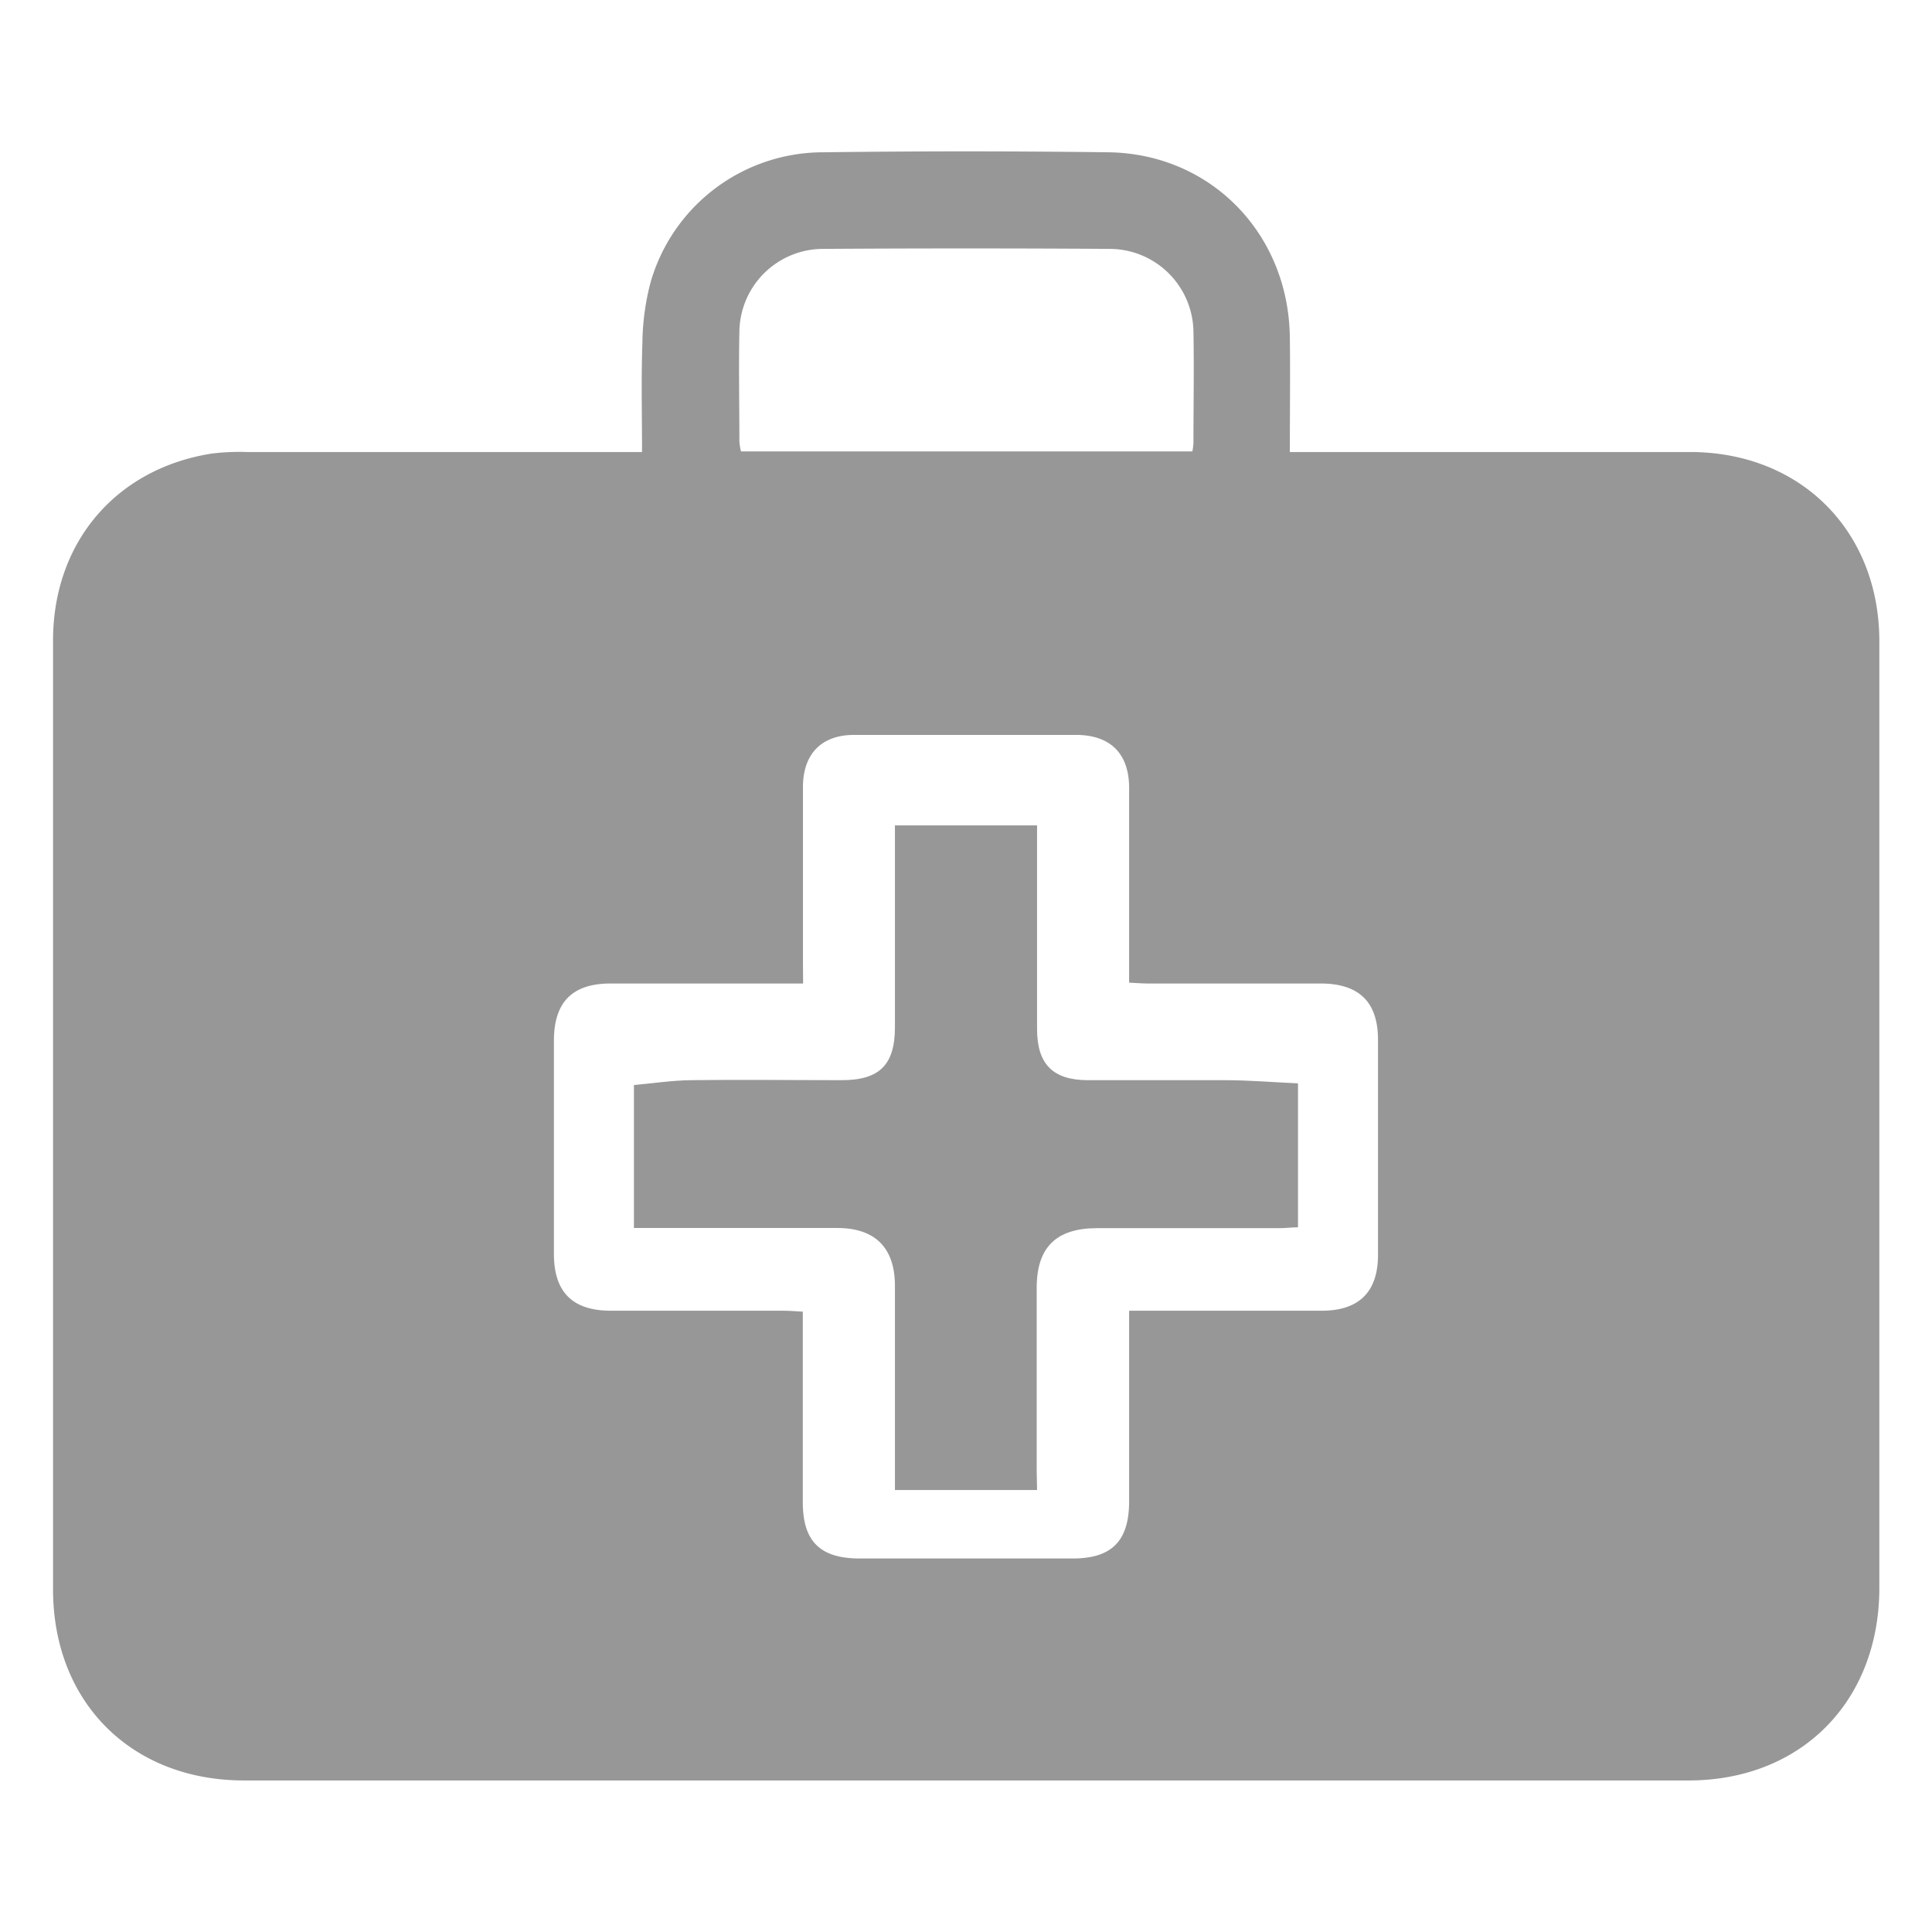 <svg xmlns="http://www.w3.org/2000/svg" viewBox="0 0 255 255"><defs><style>.cls-1{fill:#979797;}.cls-2{fill:none;}</style></defs><g id="Layer_2" data-name="Layer 2"><g id="Layer_1-2" data-name="Layer 1"><path class="cls-1" d="M84.74,59.65c0-5-.12-9.72.05-14.45a32.78,32.78,0,0,1,1.07-7.91A23.71,23.71,0,0,1,108.6,20.1q18.86-.24,37.72,0c13.51.2,23.74,10.74,23.92,24.38.07,5,0,9.94,0,15.18h52.81c14.61,0,25,10.41,25,25v125C248,224.6,237.71,235,222.84,235q-95.31,0-190.61,0C17.31,235,7,224.64,7,209.76Q7,147.15,7,84.55c0-12.93,8.27-22.67,20.91-24.68a30.39,30.39,0,0,1,4.68-.21H84.74ZM106,129.81H80.6c-5.06,0-7.49,2.45-7.49,7.56q0,14.06,0,28.12c0,5.07,2.46,7.51,7.55,7.51,7.58,0,15.17,0,22.76,0,.79,0,1.57.07,2.54.12v2.62c0,7.52,0,15,0,22.54,0,5.16,2.29,7.42,7.51,7.42H141.6c5.14,0,7.42-2.31,7.43-7.52q0-11.26,0-22.54V173h2.64c7.59,0,15.18,0,22.77,0,4.94,0,7.44-2.48,7.44-7.39q0-14.18,0-28.35c0-5-2.48-7.45-7.6-7.45H151.53c-.79,0-1.57-.07-2.5-.11V127c0-7.66,0-15.32,0-23,0-4.48-2.42-6.94-6.85-7q-14.73,0-29.46,0c-4.28,0-6.72,2.5-6.74,6.84,0,7.73,0,15.47,0,23.2Zm51.38-70.23a9.27,9.27,0,0,0,.14-1.07c0-4.91.09-9.82,0-14.73a11.08,11.08,0,0,0-11-10.93q-19-.12-37.93,0a11.06,11.06,0,0,0-11,10.94c-.1,4.83,0,9.67,0,14.5a8,8,0,0,0,.21,1.29Z"/><path class="cls-1" d="M136.88,196.66H118.12v-2.39q0-12.28,0-24.56c0-5-2.6-7.61-7.55-7.63-8.11,0-16.22,0-24.33,0H83.67V143.21c2.51-.22,5-.61,7.53-.64,6.62-.09,13.24,0,19.87,0,5,0,7.05-2,7.05-7q0-12.06,0-24.11v-2.52h18.76v2.32q0,12.29,0,24.56c0,4.6,2.06,6.72,6.63,6.75,6,0,12.06,0,18.09,0,3.19,0,6.39.27,9.72.42v19c-.81,0-1.59.11-2.38.11-8,0-16.07,0-24.11,0-5.43,0-8,2.52-8,7.89q0,12,0,24.11Z"/><rect class="cls-2" width="255" height="255"/></g></g></svg>